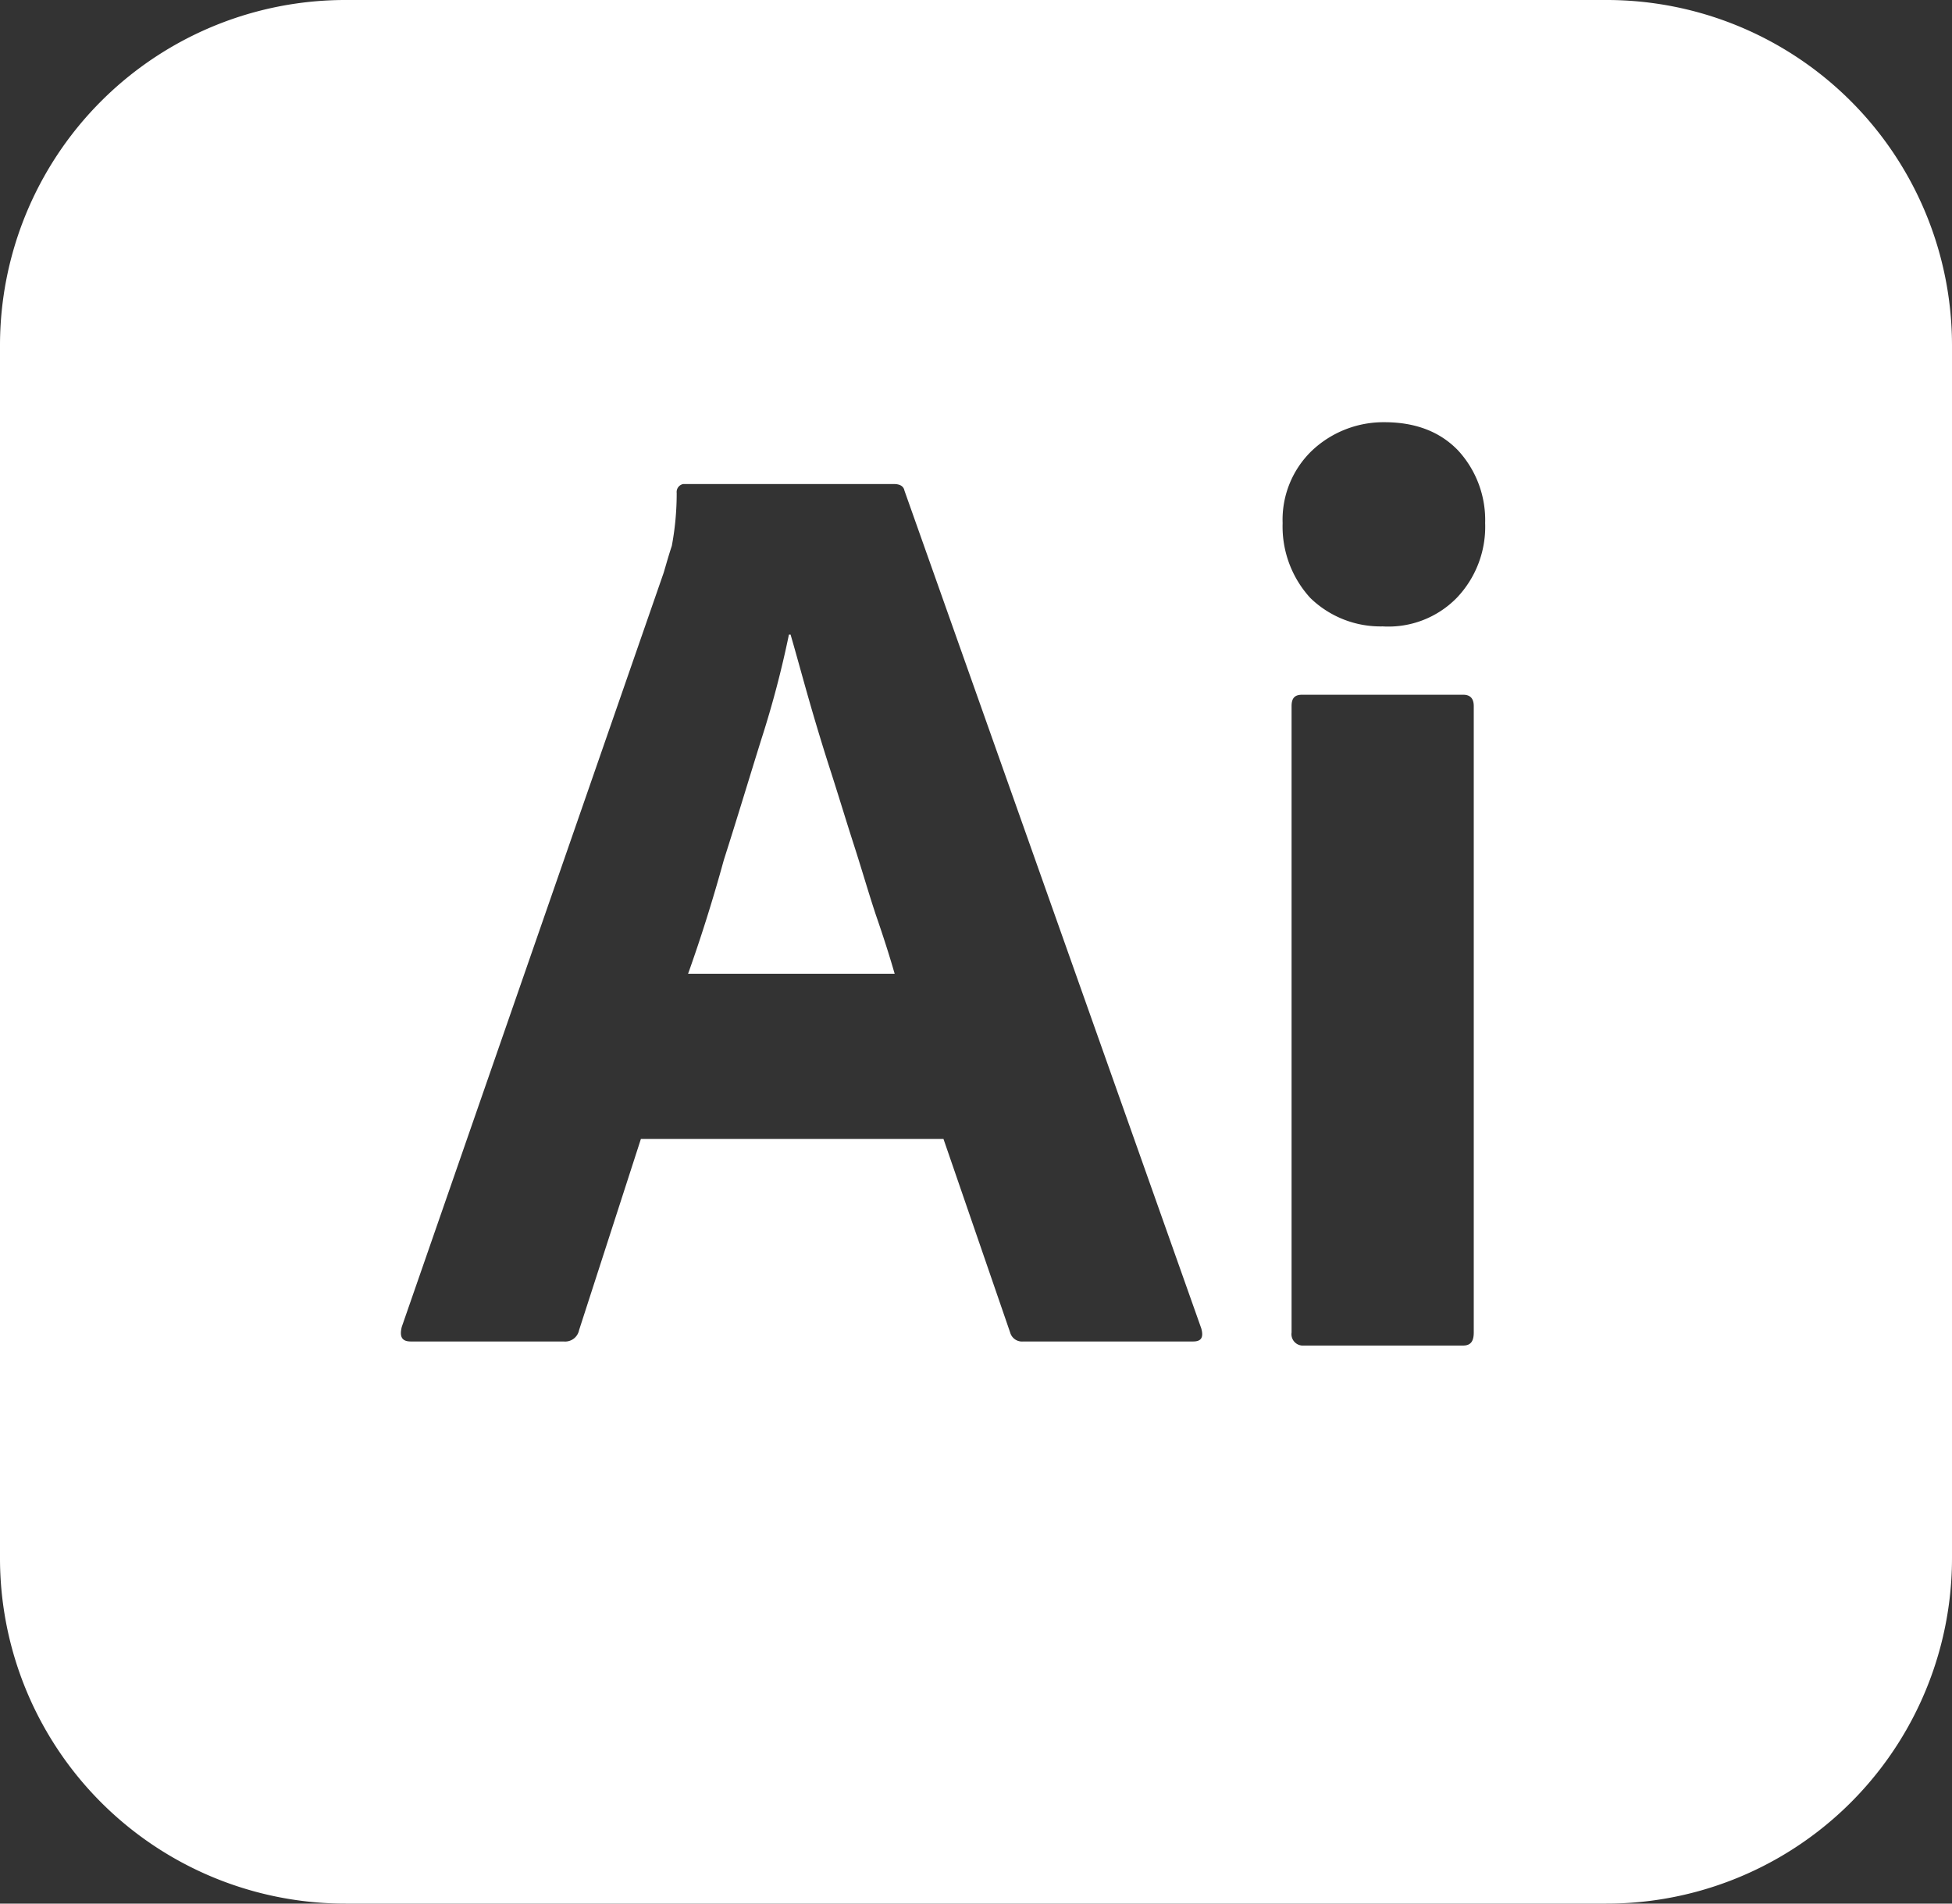 <?xml version="1.0" encoding="UTF-8"?> <svg xmlns="http://www.w3.org/2000/svg" viewBox="0 0 240 234"><rect x="0" y="0" width="240" height="234" fill="#333333" stroke="none"/><defs><style>.cls-1{fill:#fff;}</style></defs><g id="Слой_2" data-name="Слой 2"><g id="Слой_1-2" data-name="Слой 1"><path class="cls-1" d="M107.7,112.5c.9,2.6,1.7,5.1,2.3,7.2H84.6c1.5-4.2,3-8.9,4.4-14,1.6-5,3.1-10,4.6-14.8A122.78,122.78,0,0,0,97,78h.2c.7,2.4,1.4,5,2.2,7.8s1.7,5.8,2.7,8.9,1.9,6.1,2.9,9.2S106.8,109.8,107.7,112.5Z"></path><path class="cls-1" d="M197.5,0H42.5A42.46,42.46,0,0,0,0,42.5v149A42.46,42.46,0,0,0,42.5,234h155A42.46,42.46,0,0,0,240,191.5V42.5A42.46,42.46,0,0,0,197.5,0ZM146.7,164.9H125.8a1.51,1.51,0,0,1-1.6-1.1L116,140H78.8l-7.6,23.5a1.75,1.75,0,0,1-1.9,1.4H50.5c-1.1,0-1.4-.6-1.1-1.8L81.6,70.4c.3-1,.6-2.1,1-3.3a34.93,34.93,0,0,0,.6-6.5,1,1,0,0,1,.8-1.1h25.9c.8,0,1.2.3,1.3.8l36.5,103C148,164.4,147.7,164.9,146.7,164.9Zm34.5-1.1c0,1.1-.4,1.6-1.3,1.6H160.3a1.4,1.4,0,0,1-1.5-1.6v-77c0-1,.4-1.4,1.3-1.4h19.8c.9,0,1.3.5,1.3,1.4Zm-2.1-90.3A11.76,11.76,0,0,1,170,77a12.38,12.38,0,0,1-8.9-3.5,13,13,0,0,1-3.4-9.2,11.77,11.77,0,0,1,3.6-8.9,12.81,12.81,0,0,1,8.9-3.5c3.9,0,6.9,1.2,9.1,3.5a12.62,12.62,0,0,1,3.3,8.9A12.65,12.65,0,0,1,179.1,73.5Z"></path></g></g></svg> 
